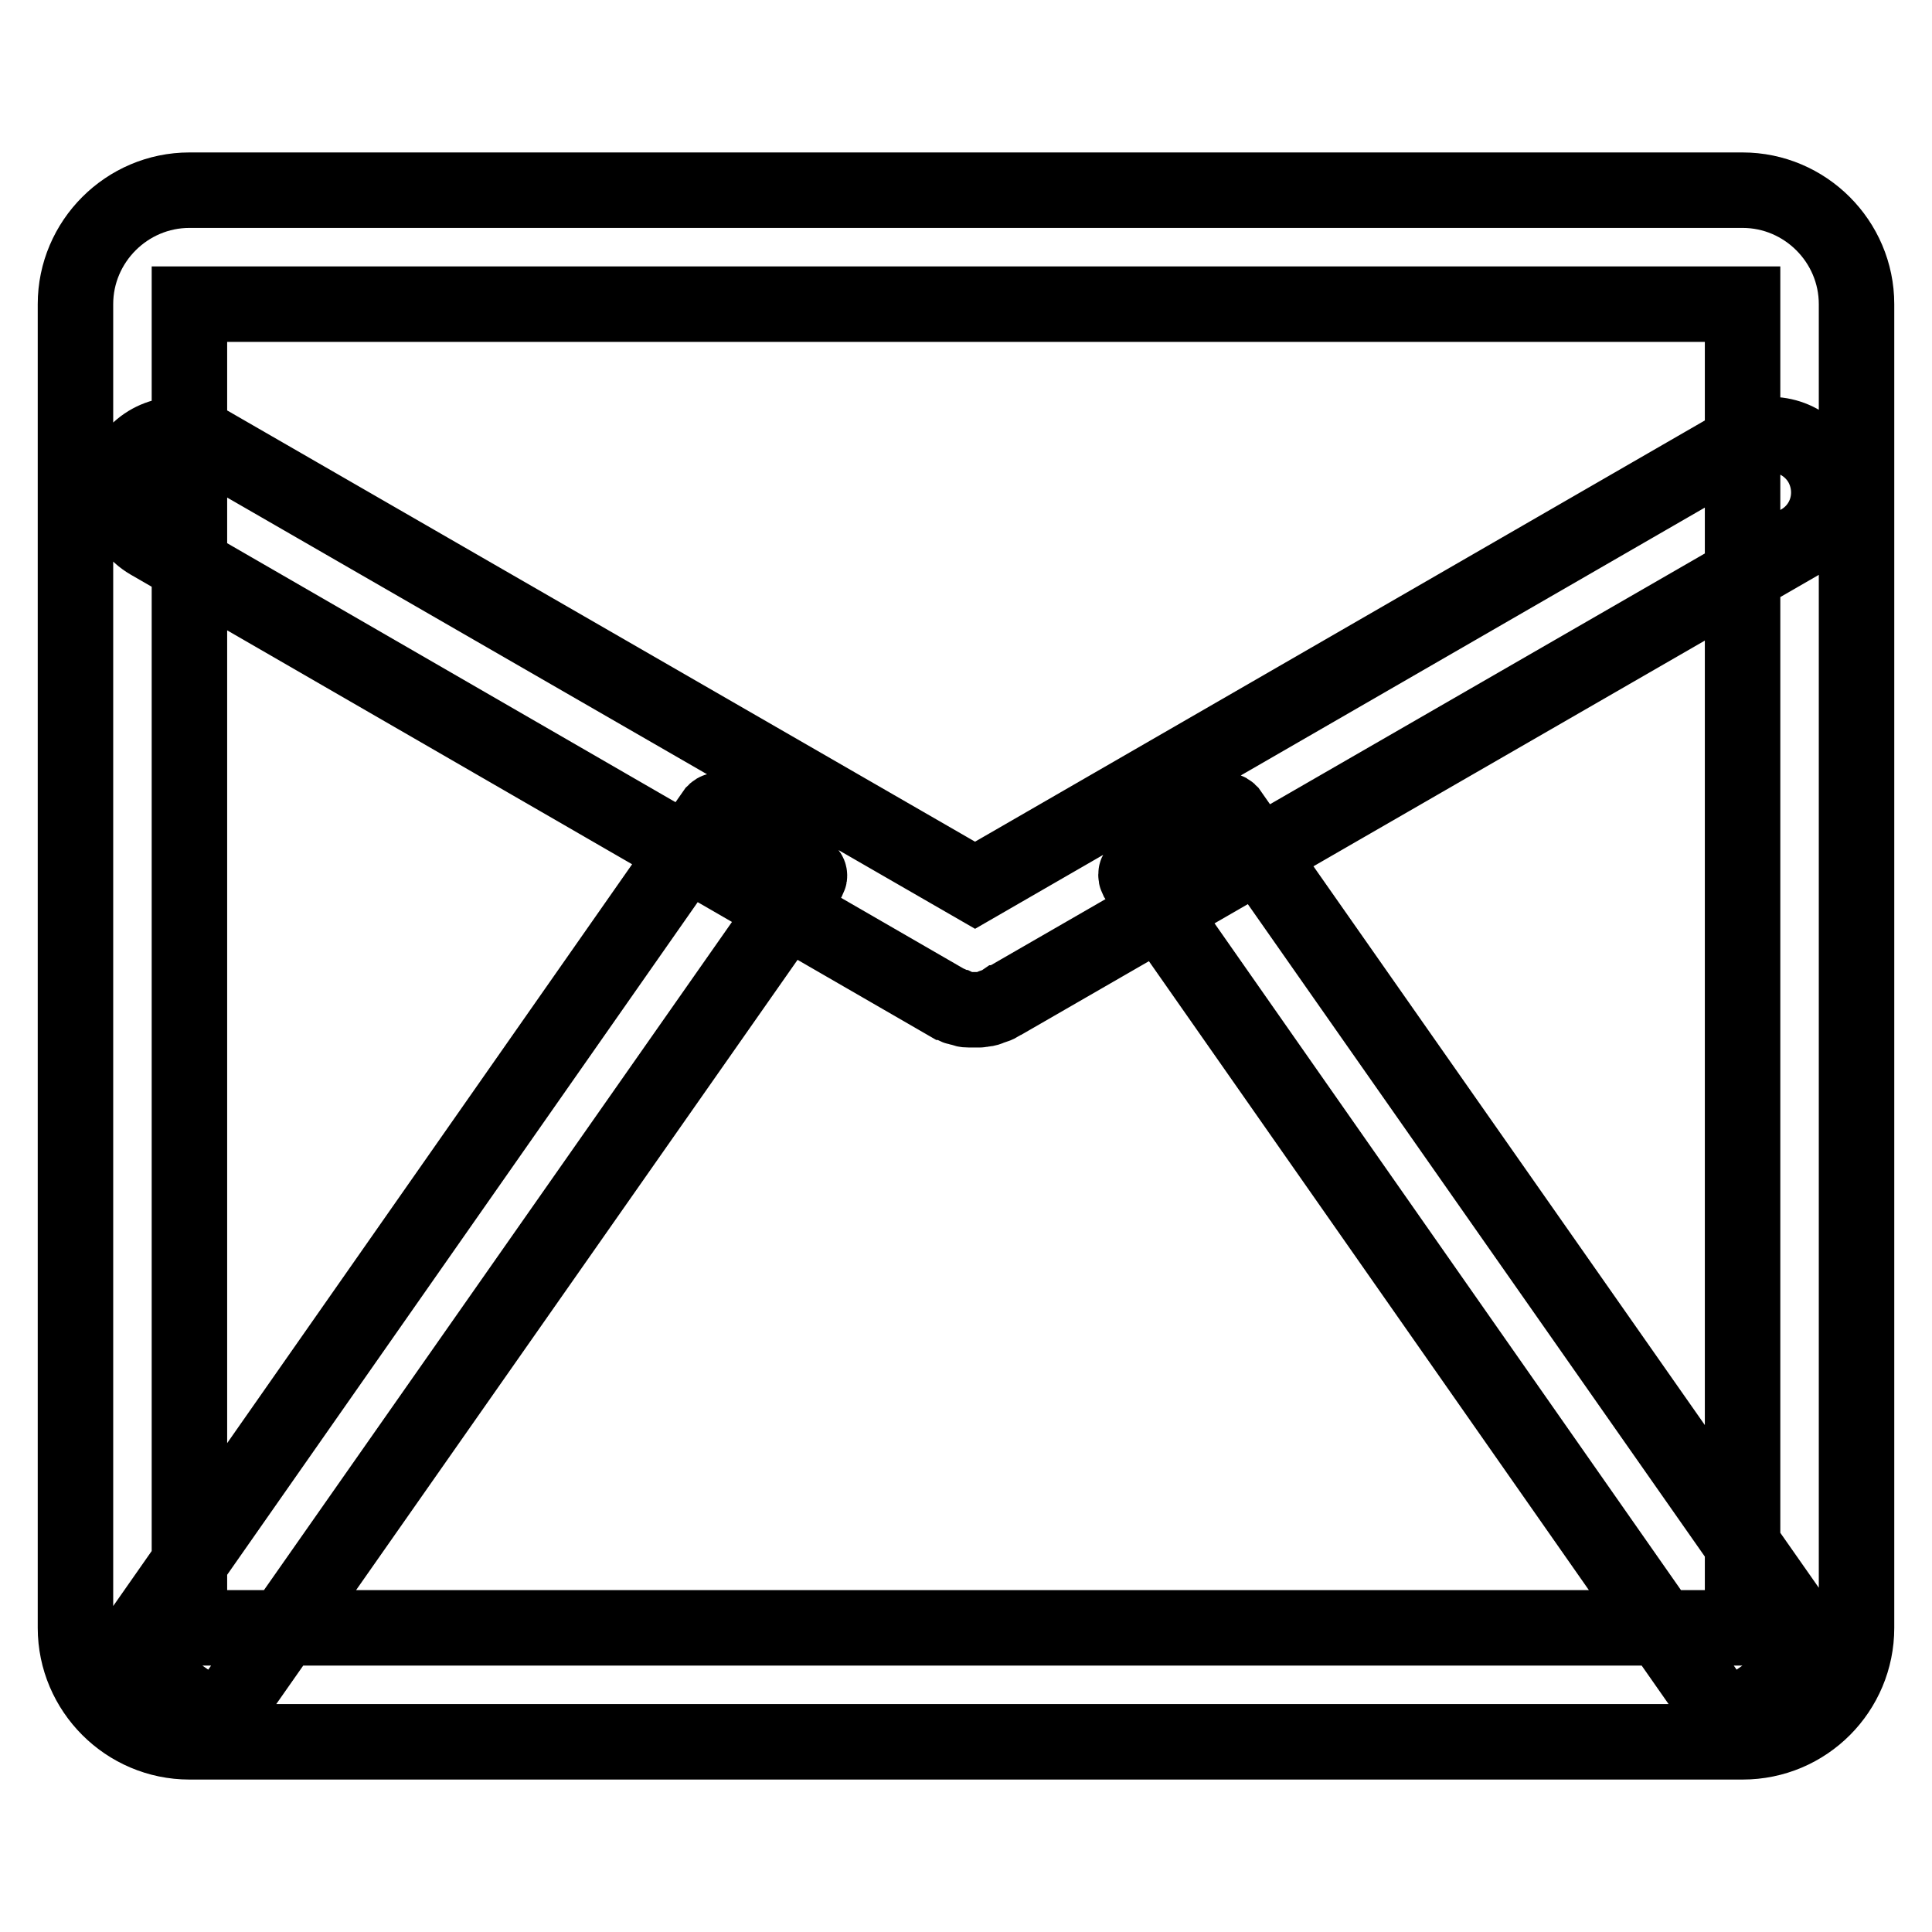 <?xml version="1.0" encoding="utf-8"?>
<!-- Svg Vector Icons : http://www.onlinewebfonts.com/icon -->
<!DOCTYPE svg PUBLIC "-//W3C//DTD SVG 1.1//EN" "http://www.w3.org/Graphics/SVG/1.1/DTD/svg11.dtd">
<svg version="1.1" xmlns="http://www.w3.org/2000/svg" xmlns:xlink="http://www.w3.org/1999/xlink" x="0px" y="0px" viewBox="0 0 256 256" enable-background="new 0 0 256 256" xml:space="preserve">
<g> <path stroke-width="10" fill-opacity="0" stroke="#000000"  d="M230.9,230.8H25.1c-8.3,0-15.1-6.8-15.1-15.1V40.3c0-8.3,6.8-15.1,15.1-15.1h205.8 c8.3,0,15.1,6.8,15.1,15.1v175.4C246,224,239.3,230.8,230.9,230.8z M25.1,40.3v175.4h205.8V40.3H25.1z M241.3,61.4 c-2.1-3.6-6.8-4.9-10.4-2.8l-101.7,58.7L27.4,58.6c-3.6-2.1-8.3-0.8-10.4,2.8c-2.1,3.6-0.8,8.3,2.8,10.4l105.6,61 c0.1,0,0.1,0.1,0.2,0.1c0.3,0.1,0.5,0.2,0.8,0.4c0.2,0.1,0.4,0.2,0.6,0.2c0.2,0.1,0.5,0.1,0.7,0.2c0.2,0.1,0.5,0.1,0.7,0.1 c0.2,0,0.5,0,0.7,0c0.2,0,0.5,0,0.7,0c0.2,0,0.5-0.1,0.7-0.1s0.5-0.1,0.7-0.2c0.2-0.1,0.4-0.2,0.6-0.2c0.3-0.1,0.5-0.2,0.8-0.4 c0.1,0,0.1-0.1,0.2-0.1l105.6-60.9C242.2,69.8,243.4,65.1,241.3,61.4L241.3,61.4z M107.2,116.3L29.1,227.8 c-0.2,0.2-0.5,0.3-0.7,0.1l-11.6-8.1c-0.2-0.2-0.3-0.5-0.1-0.7l78-111.5c0.2-0.2,0.5-0.3,0.7-0.1l11.6,8.1 C107.3,115.7,107.3,116.1,107.2,116.3z M150.6,116.3l78,111.5c0.2,0.2,0.5,0.3,0.7,0.1l11.6-8.1c0.2-0.2,0.3-0.5,0.1-0.7 l-78.1-111.5c-0.2-0.2-0.5-0.3-0.7-0.1l-11.6,8.1C150.5,115.7,150.5,116.1,150.6,116.3z"/></g>
</svg>